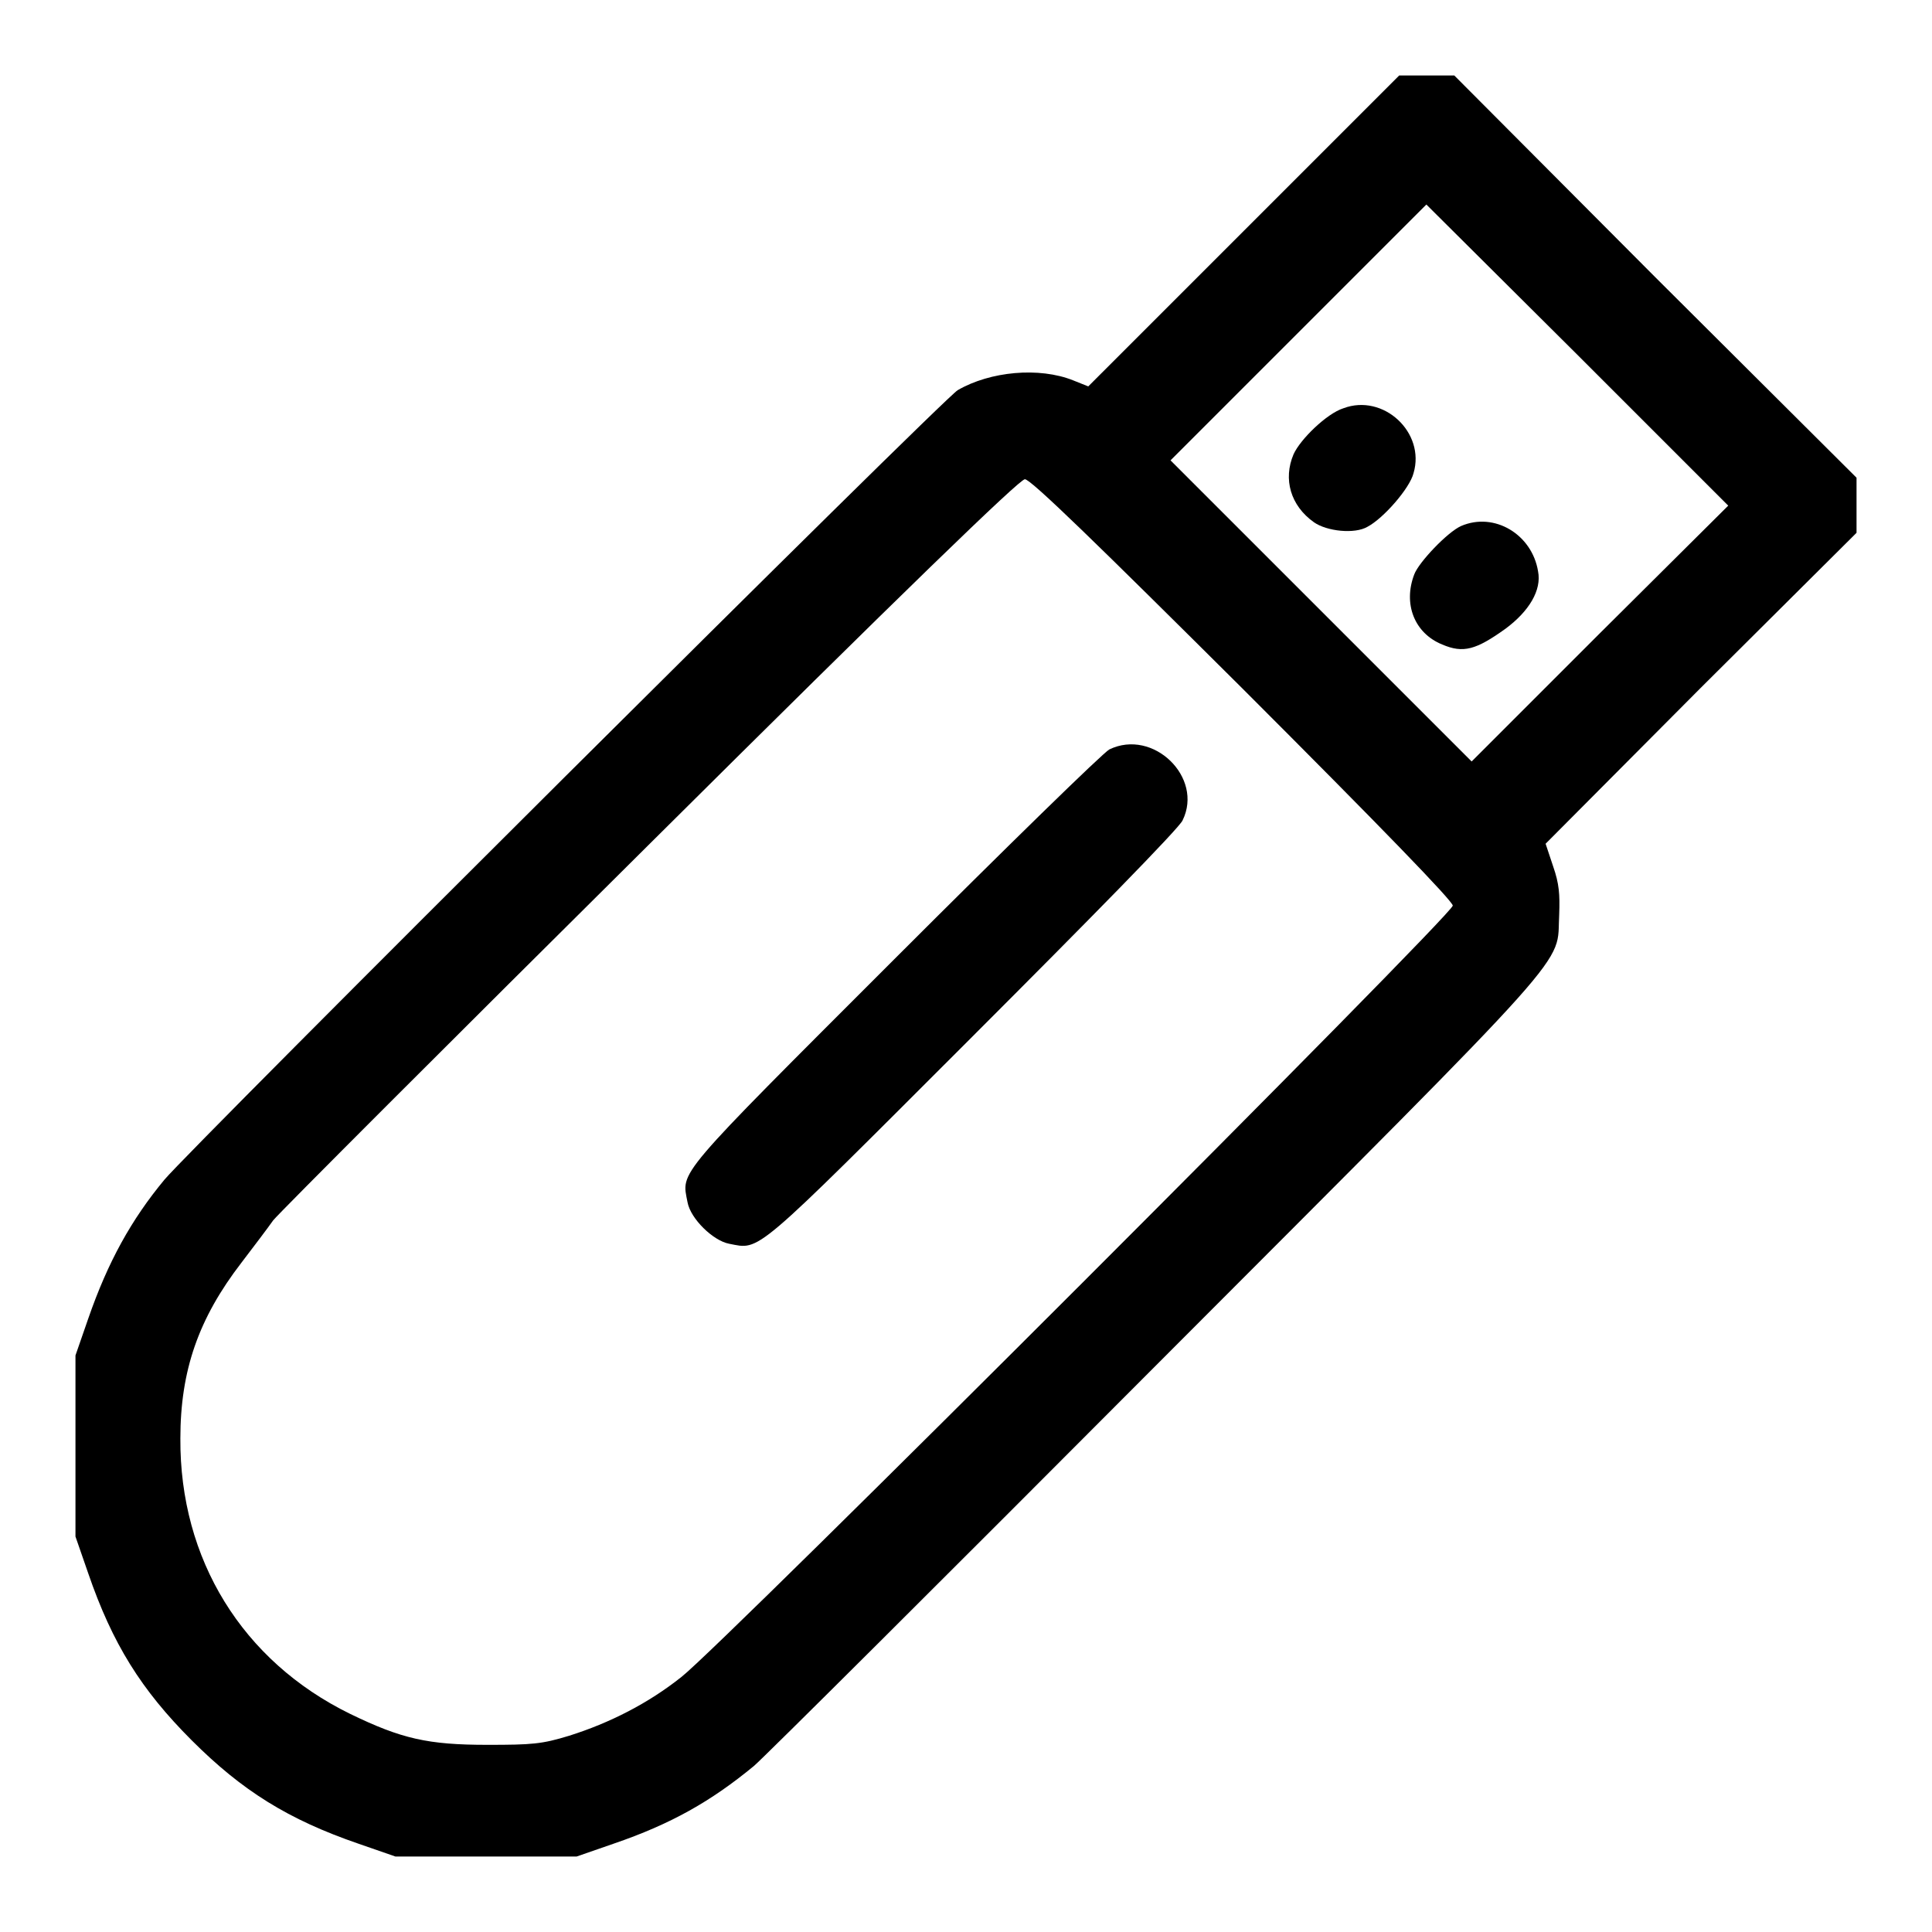 <?xml version="1.0" encoding="utf-8"?>
<!-- Svg Vector Icons : http://www.onlinewebfonts.com/icon -->
<!DOCTYPE svg PUBLIC "-//W3C//DTD SVG 1.1//EN" "http://www.w3.org/Graphics/SVG/1.1/DTD/svg11.dtd">
<svg version="1.1" xmlns="http://www.w3.org/2000/svg" xmlns:xlink="http://www.w3.org/1999/xlink" x="0px" y="0px" viewBox="0 0 256 256" enable-background="new 0 0 256 256" xml:space="preserve">
<g><g><g><path fill="#000000" d="M164.8,30.6l-20.6,20.6l-2-0.8c-4.5-1.8-11-1.2-15.3,1.3C125,52.8,25.4,152,21.8,156.3c-4.4,5.3-7.5,10.9-10.1,18.4l-1.7,4.9v12v12l1.7,4.9c3.2,9.3,7,15.4,13.7,22.1c6.7,6.7,12.8,10.5,22.1,13.7l4.9,1.7h12h12l4.9-1.7c7.6-2.6,12.9-5.6,18.6-10.3c1.3-1.1,25.3-25,53.3-53.1c56.8-56.9,53-52.7,53.4-59.7c0.1-2.7,0-4.1-0.8-6.4l-1-3l20.5-20.6L246,70.6V67v-3.7l-26.7-26.6L192.7,10H189h-3.6L164.8,30.6z M212,83.9l-17,17L175.1,81l-20-20L172,44.1l17-17L209,47l20,20L212,83.9z M164.7,91.3c18.3,18.3,27.8,28.1,27.8,28.7c0,1.2-96.8,98-102.2,102.2c-4.4,3.5-9.5,6.1-14.9,7.8c-3.6,1.1-4.9,1.2-10.8,1.2c-7.9,0-11.4-0.8-18.2-4.1c-14.3-7-22.6-20.5-22.5-36.5c0-9,2.4-15.9,8.1-23.3c1.6-2.1,3.5-4.6,4.2-5.6c0.8-1,23.3-23.5,50-50c33.6-33.4,48.9-48.2,49.6-48.2C136.6,63.5,145.5,72.2,164.7,91.3z"/><path fill="#000000" d="M178,54.1c-2.2,0.7-5.7,4.1-6.6,6.1c-1.4,3.3-0.4,6.8,2.7,9c1.7,1.2,5.4,1.6,7.1,0.6c2.1-1.1,5.6-5.1,6.1-7.1C188.9,57.3,183.3,52.1,178,54.1z"/><path fill="#000000" d="M193.6,69.7c-1.8,0.8-5.6,4.8-6.2,6.4c-1.5,3.9,0,7.8,3.7,9.3c2.8,1.2,4.5,0.7,8.4-2.1c3.1-2.3,4.8-5.1,4.3-7.6C203,70.8,198,67.8,193.6,69.7z"/><path fill="#000000" d="M147,99.3c-0.8,0.4-13.6,12.9-28.5,27.8c-29.3,29.3-28.2,28-27.4,32.2c0.4,2.2,3.4,5.1,5.5,5.5c4.2,0.8,2.9,1.9,32.2-27.4c15.2-15.2,27.5-27.7,27.9-28.7C159.5,103,152.8,96.5,147,99.3z"/></g></g></g>
</svg>